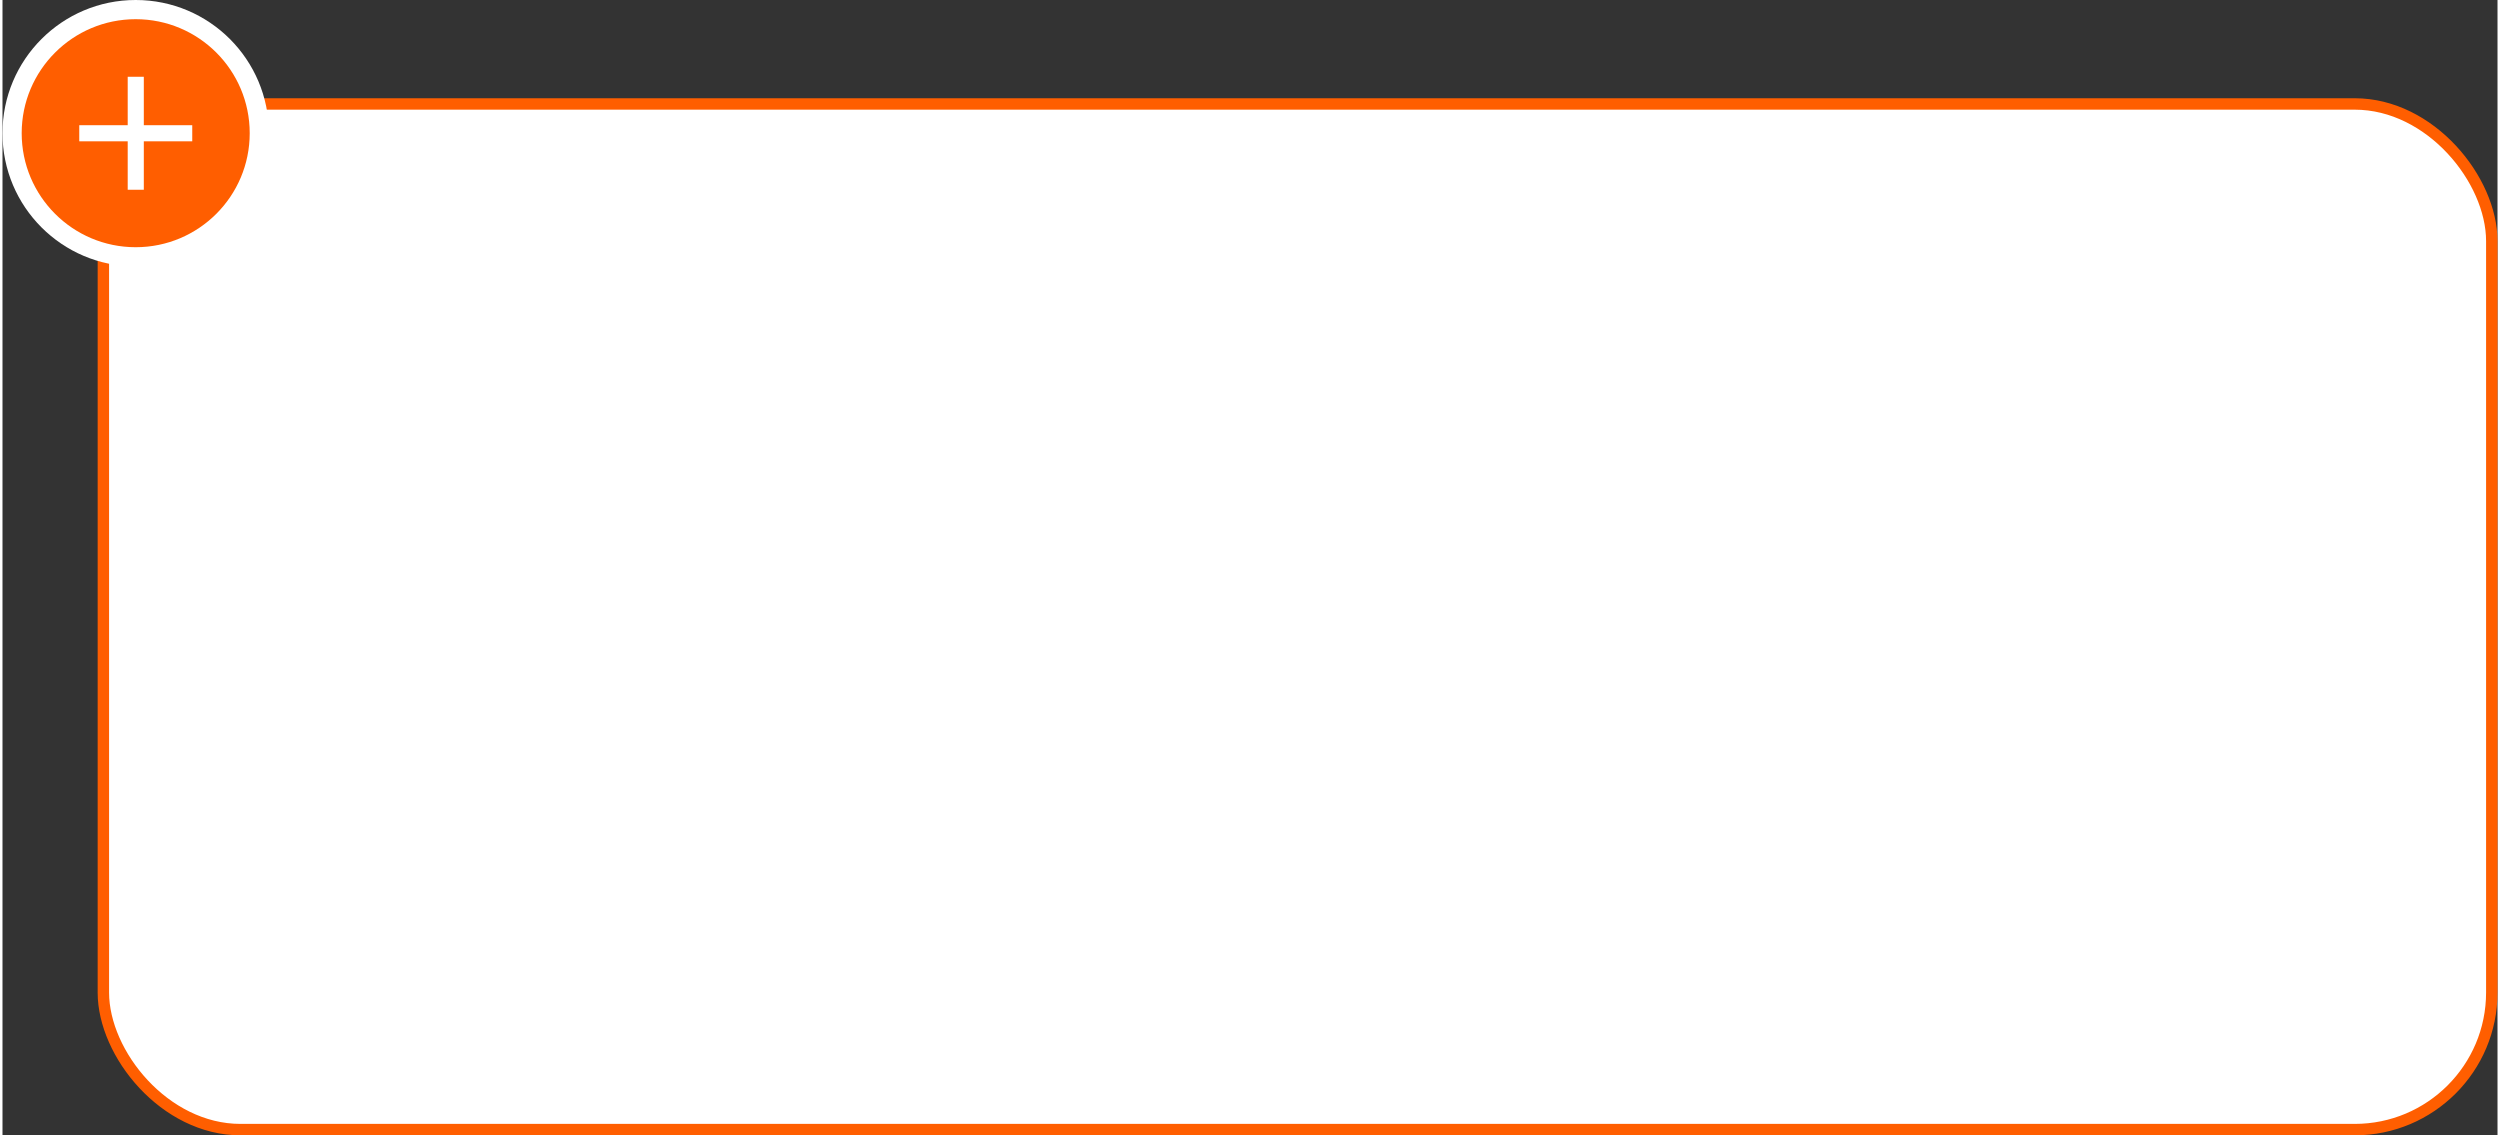 <?xml version="1.0" encoding="UTF-8"?><svg xmlns="http://www.w3.org/2000/svg" id="_1_COVER" data-name="1 COVER" viewBox="0 0 218.4 99.38" aria-hidden="true" width="218px" height="99px">
  <rect x="0" y="0" width="218.4" height="99.38" fill="#333333" stroke="none"/>
  <defs><linearGradient class="cerosgradient" data-cerosgradient="true" id="CerosGradient_id2e4b496ea" gradientUnits="userSpaceOnUse" x1="50%" y1="100%" x2="50%" y2="0%"><stop offset="0%" stop-color="#d1d1d1"/><stop offset="100%" stop-color="#d1d1d1"/></linearGradient><linearGradient/>
    <style>
      .cls-1-688b4b13c5318{
        stroke: #ff5e00;
        stroke-miterlimit: 10;
      }

      .cls-1-688b4b13c5318, .cls-2-688b4b13c5318{
        fill: #fff;
      }

      .cls-3-688b4b13c5318{
        fill: #ff5e00;
      }
    </style>
  </defs>
  <rect class="cls-1-688b4b13c5318" x="8.83" y="9.1" width="209.07" height="89.78" rx="12" ry="12"/>
  <g>
    <circle class="cls-2-688b4b13c5318" cx="11.66" cy="11.66" r="11.66"/>
    <circle class="cls-3-688b4b13c5318" cx="11.66" cy="11.66" r="9.98"/>
    <path class="cls-2-688b4b13c5318" d="M10.96,12.37h-4.24v-1.41h4.24v-4.24h1.41v4.24h4.24v1.41h-4.24v4.24h-1.41v-4.24Z"/>
  </g>
</svg>